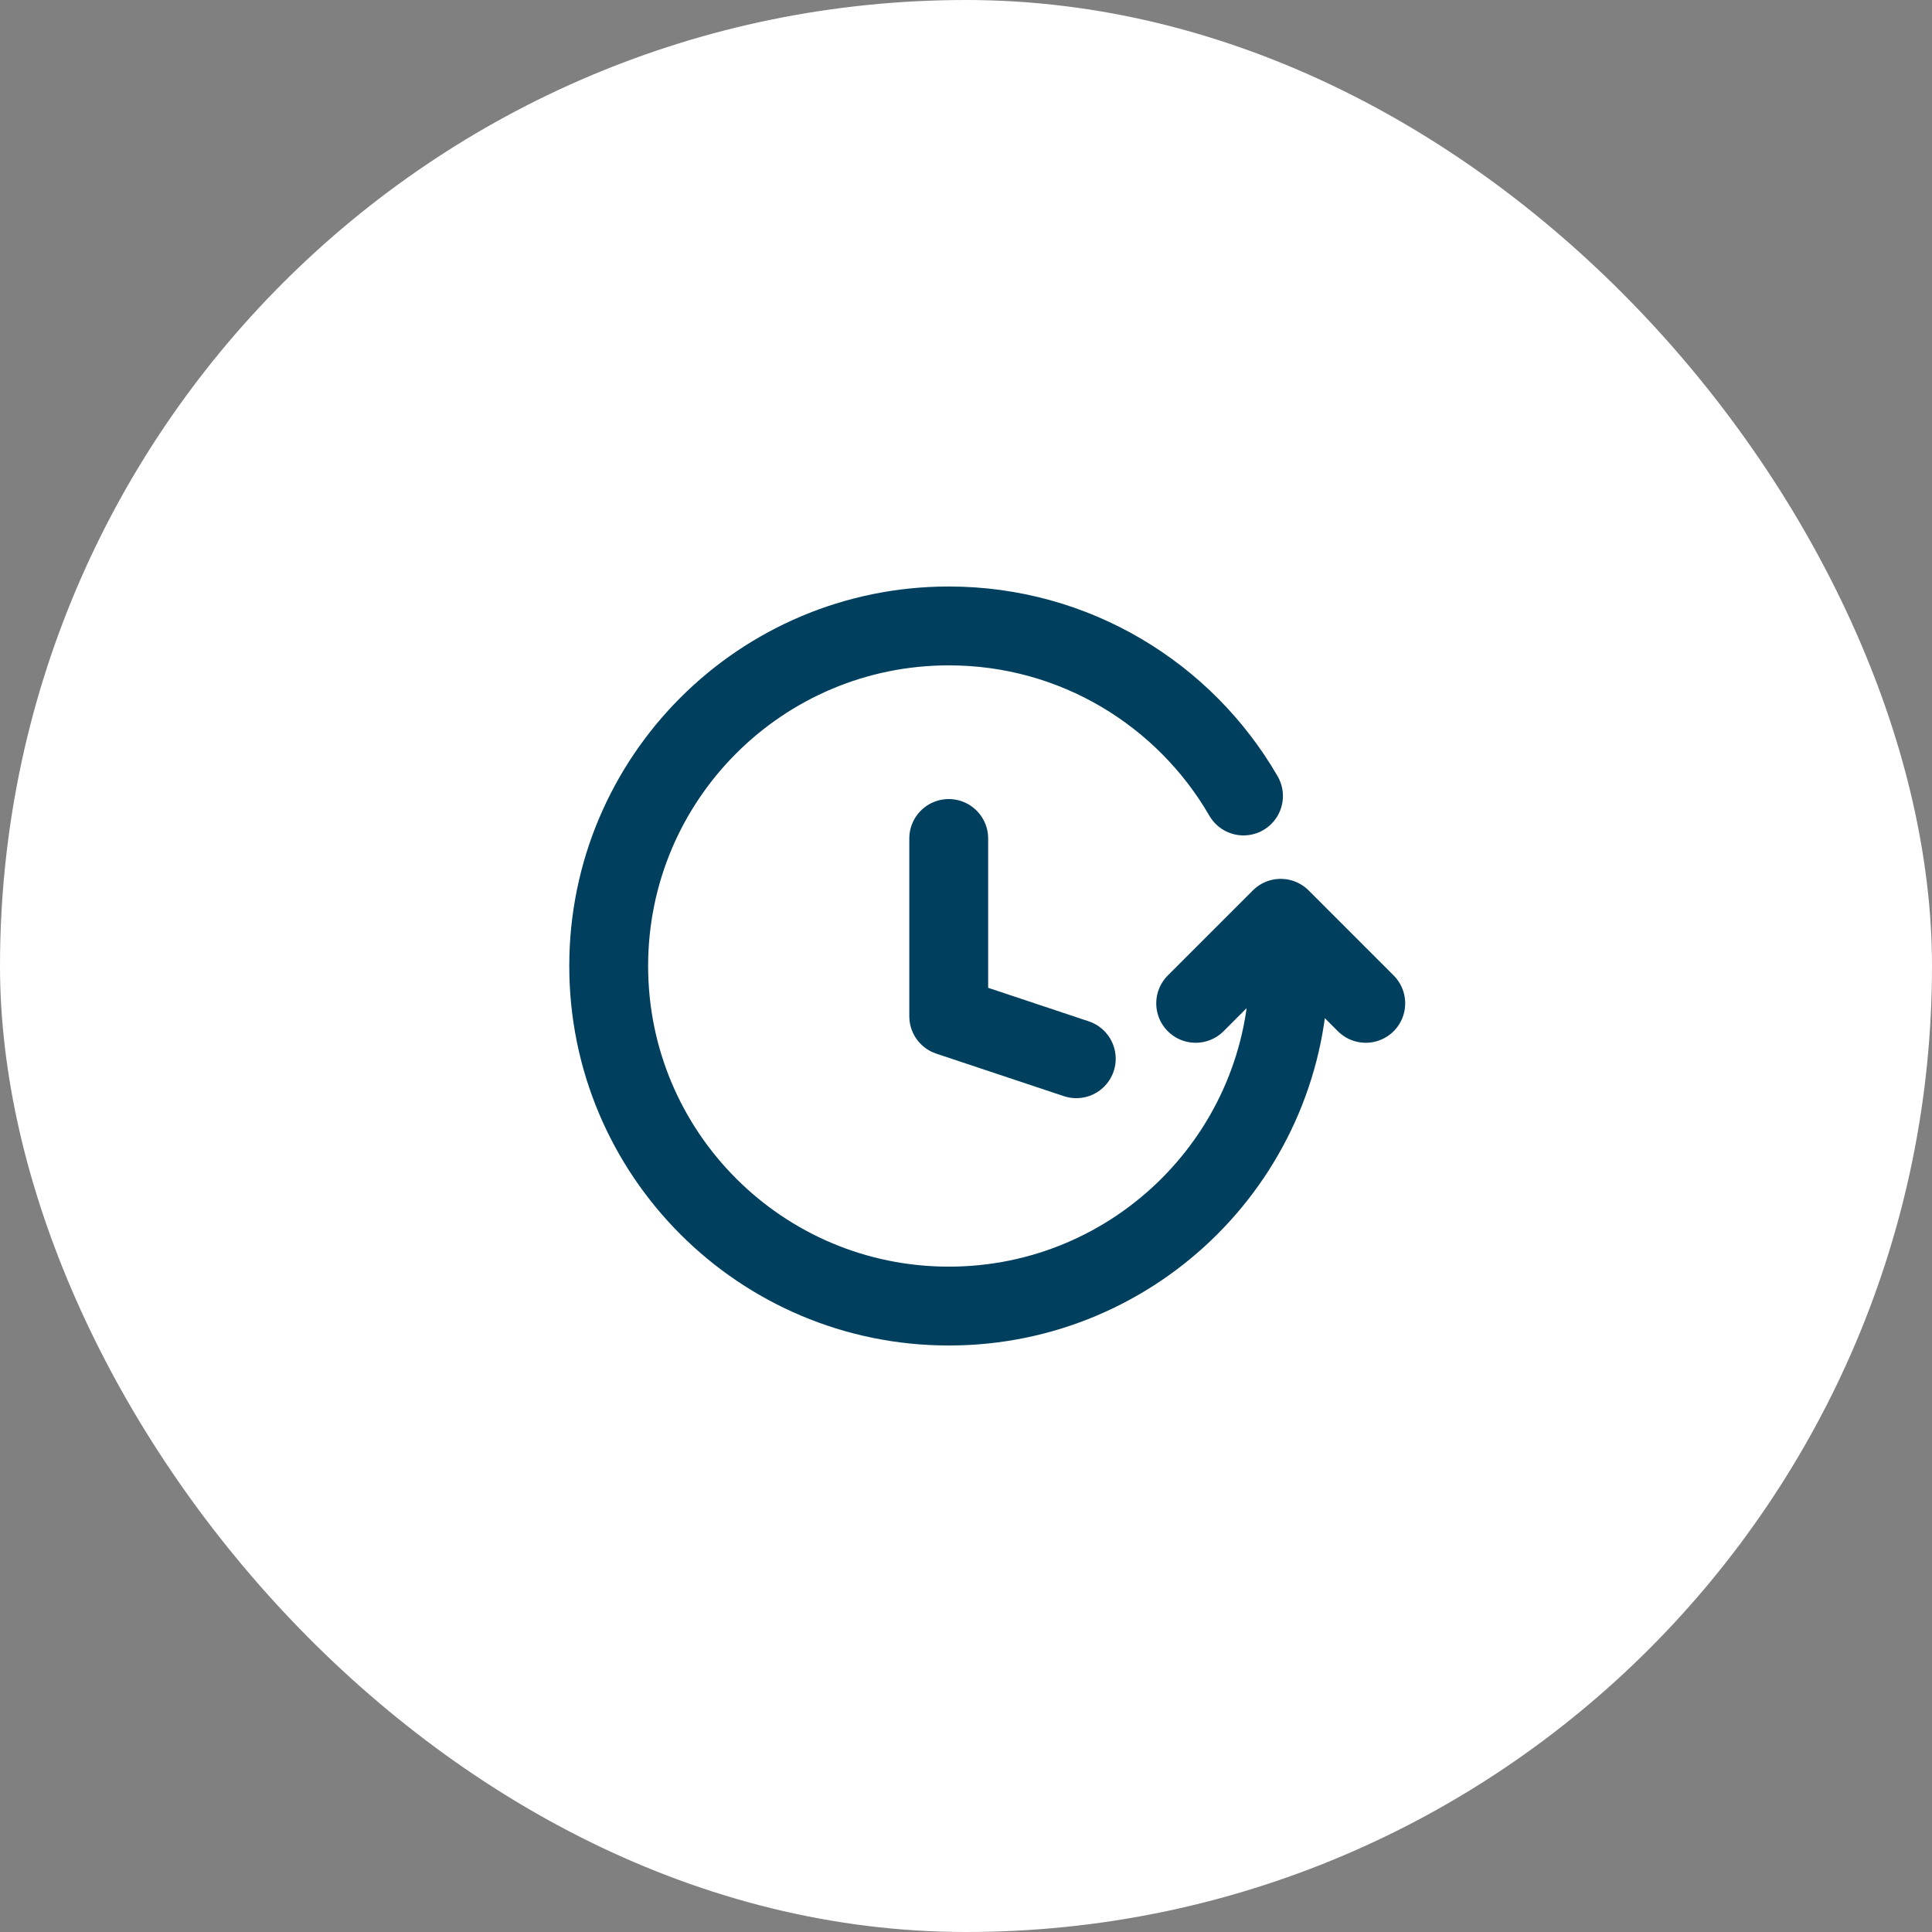 <svg width="49" height="49" viewBox="0 0 49 49" fill="none" xmlns="http://www.w3.org/2000/svg">
<rect x="0" y="0" width="49" height="49" fill="#808080" stroke="none"/>
<rect width="49" height="49" rx="24.5" fill="white"/>
<path d="M32.692 24.5C32.692 29.264 28.829 33.125 24.065 33.125C19.3 33.125 15.438 29.264 15.438 24.5C15.438 19.736 19.3 15.875 24.065 15.875C27.258 15.875 30.046 17.61 31.538 20.188M30.325 25.447L32.482 23.29L34.639 25.447M27.297 26.852L24.062 25.774V21.266" stroke="#00405E" stroke-width="2" stroke-linecap="round" stroke-linejoin="round"/>
</svg>
